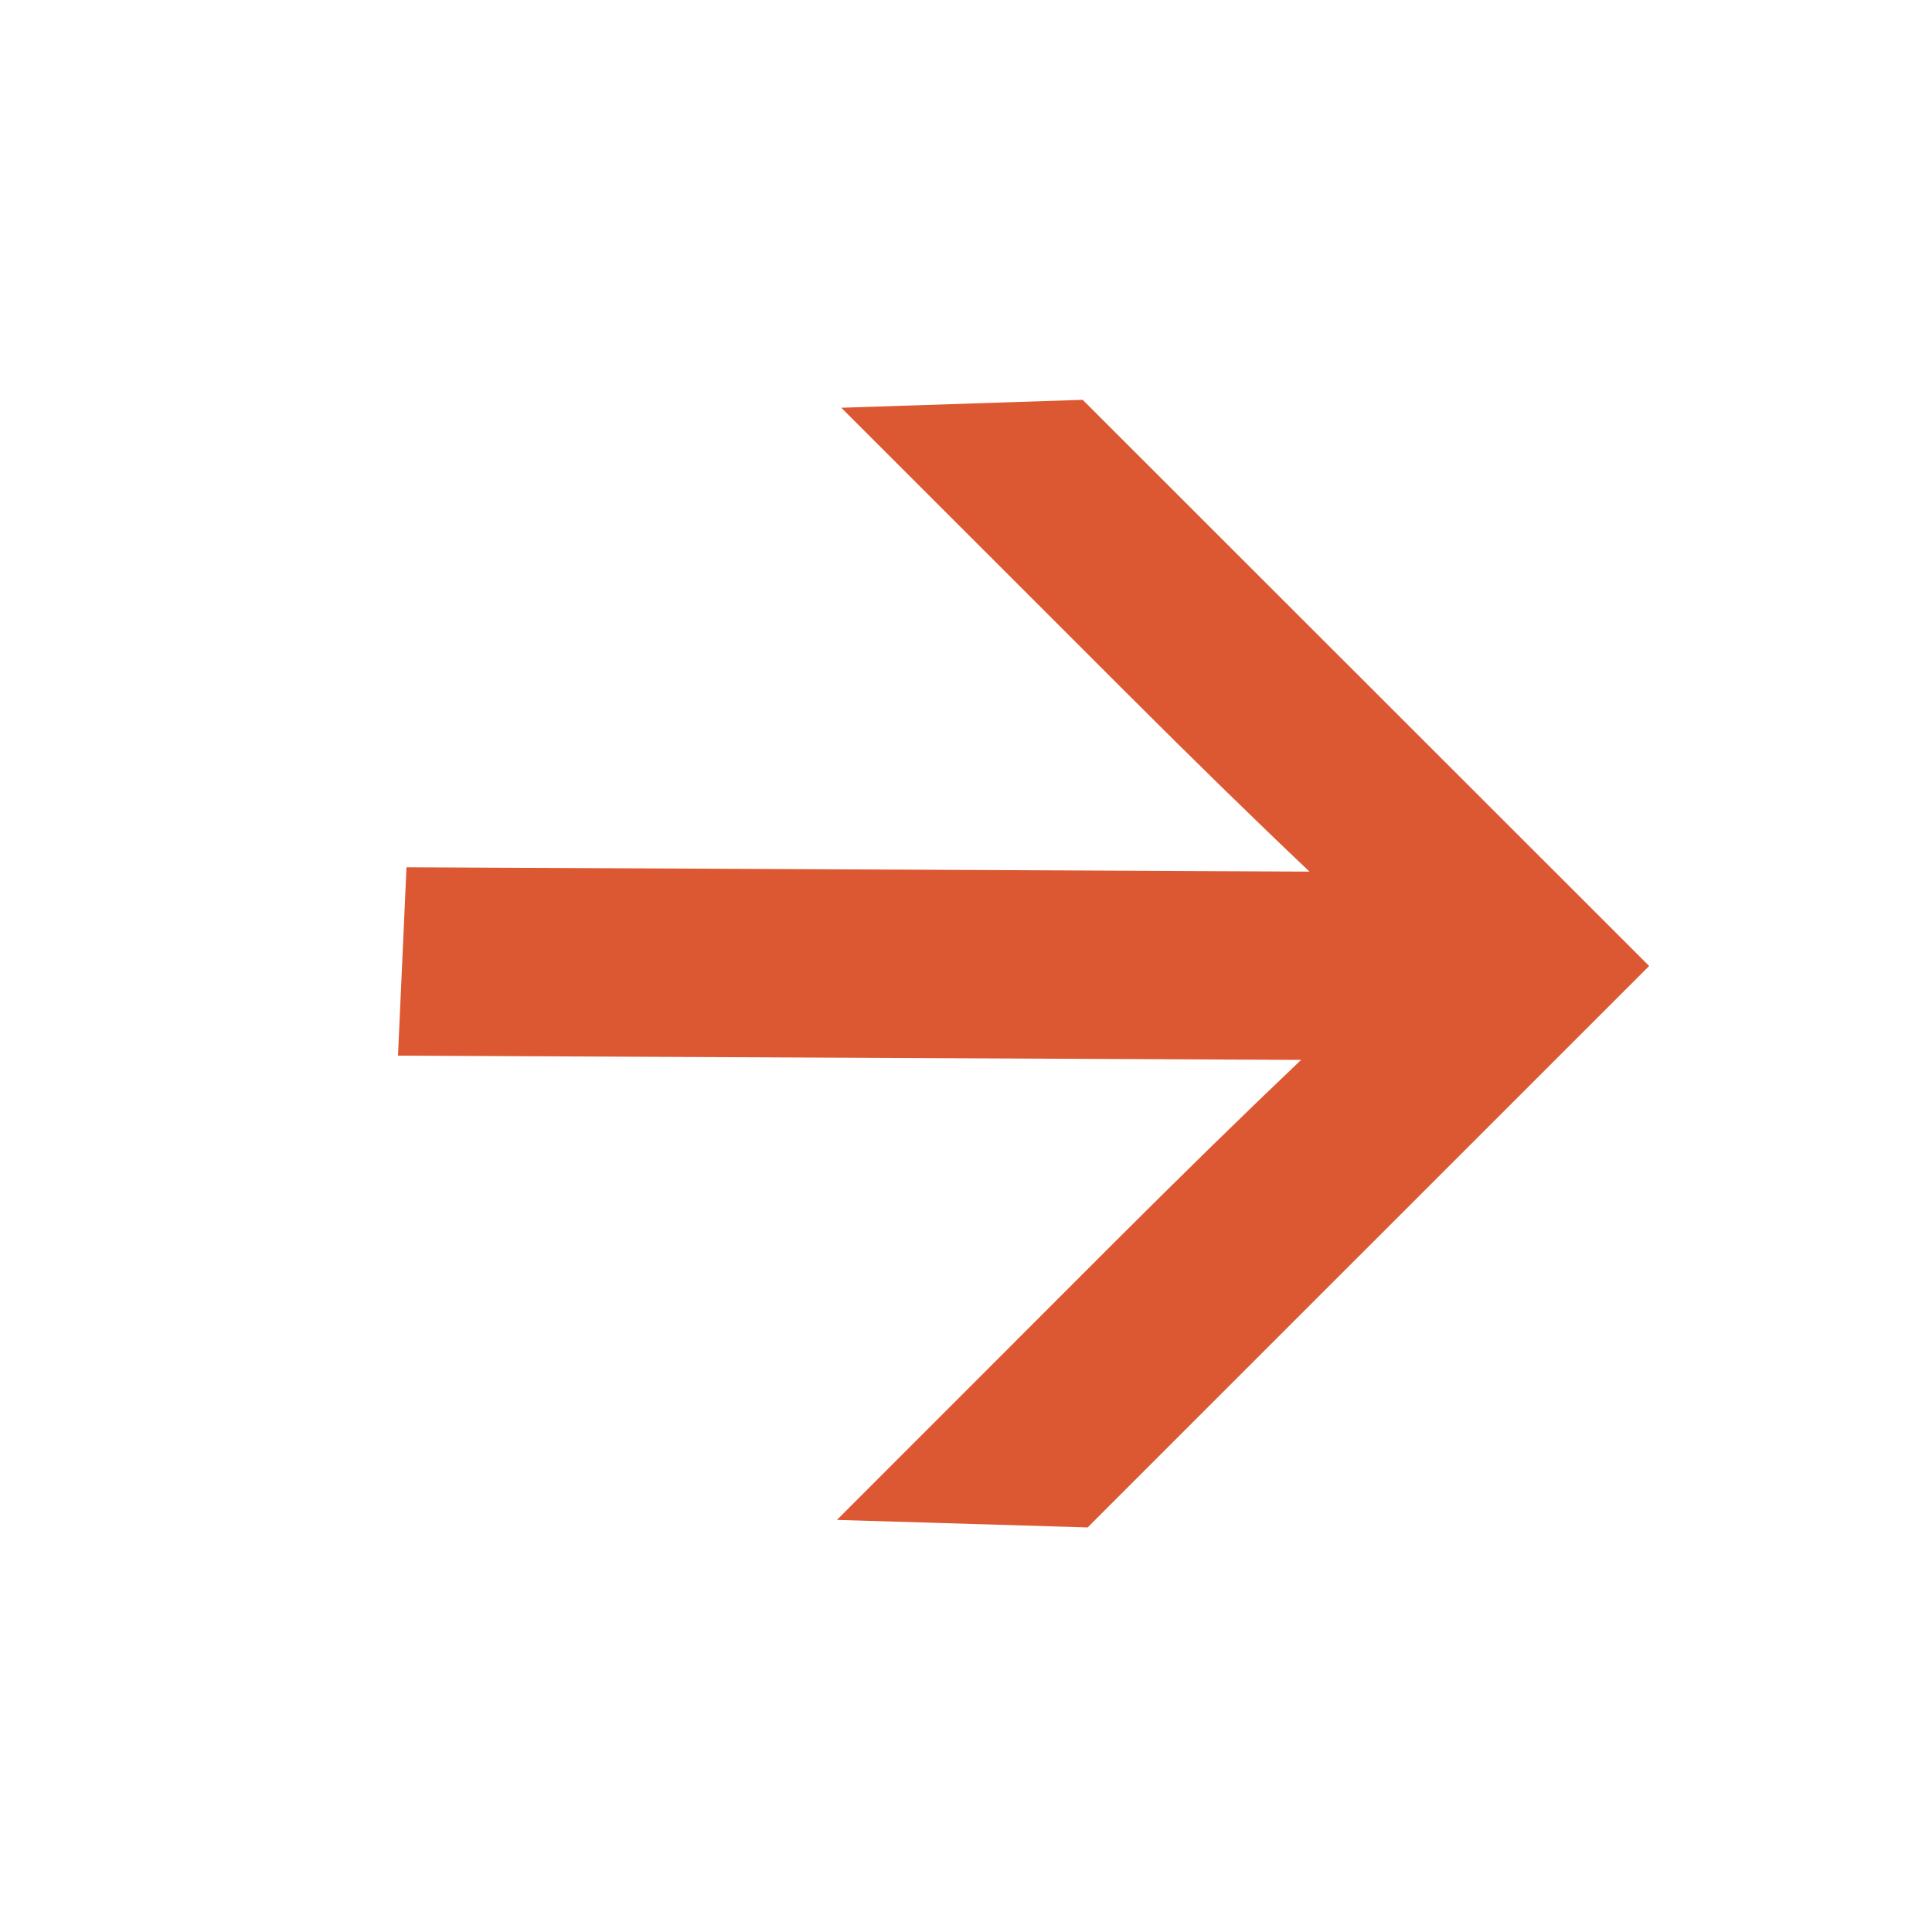 <svg xmlns="http://www.w3.org/2000/svg" fill="none" viewBox="0 0 20 20"><path fill="#DC5832" fill-rule="evenodd" d="m8.708 4.221 2.5-.082L17.072 10l-5.813 5.812-2.595-.078 2.878-2.879c.701-.7 1.343-1.328 1.927-1.883l-9.349-.044.088-1.95 9.348.045c-.571-.541-1.202-1.158-1.894-1.85L8.708 4.22Z" clip-rule="evenodd"/></svg>